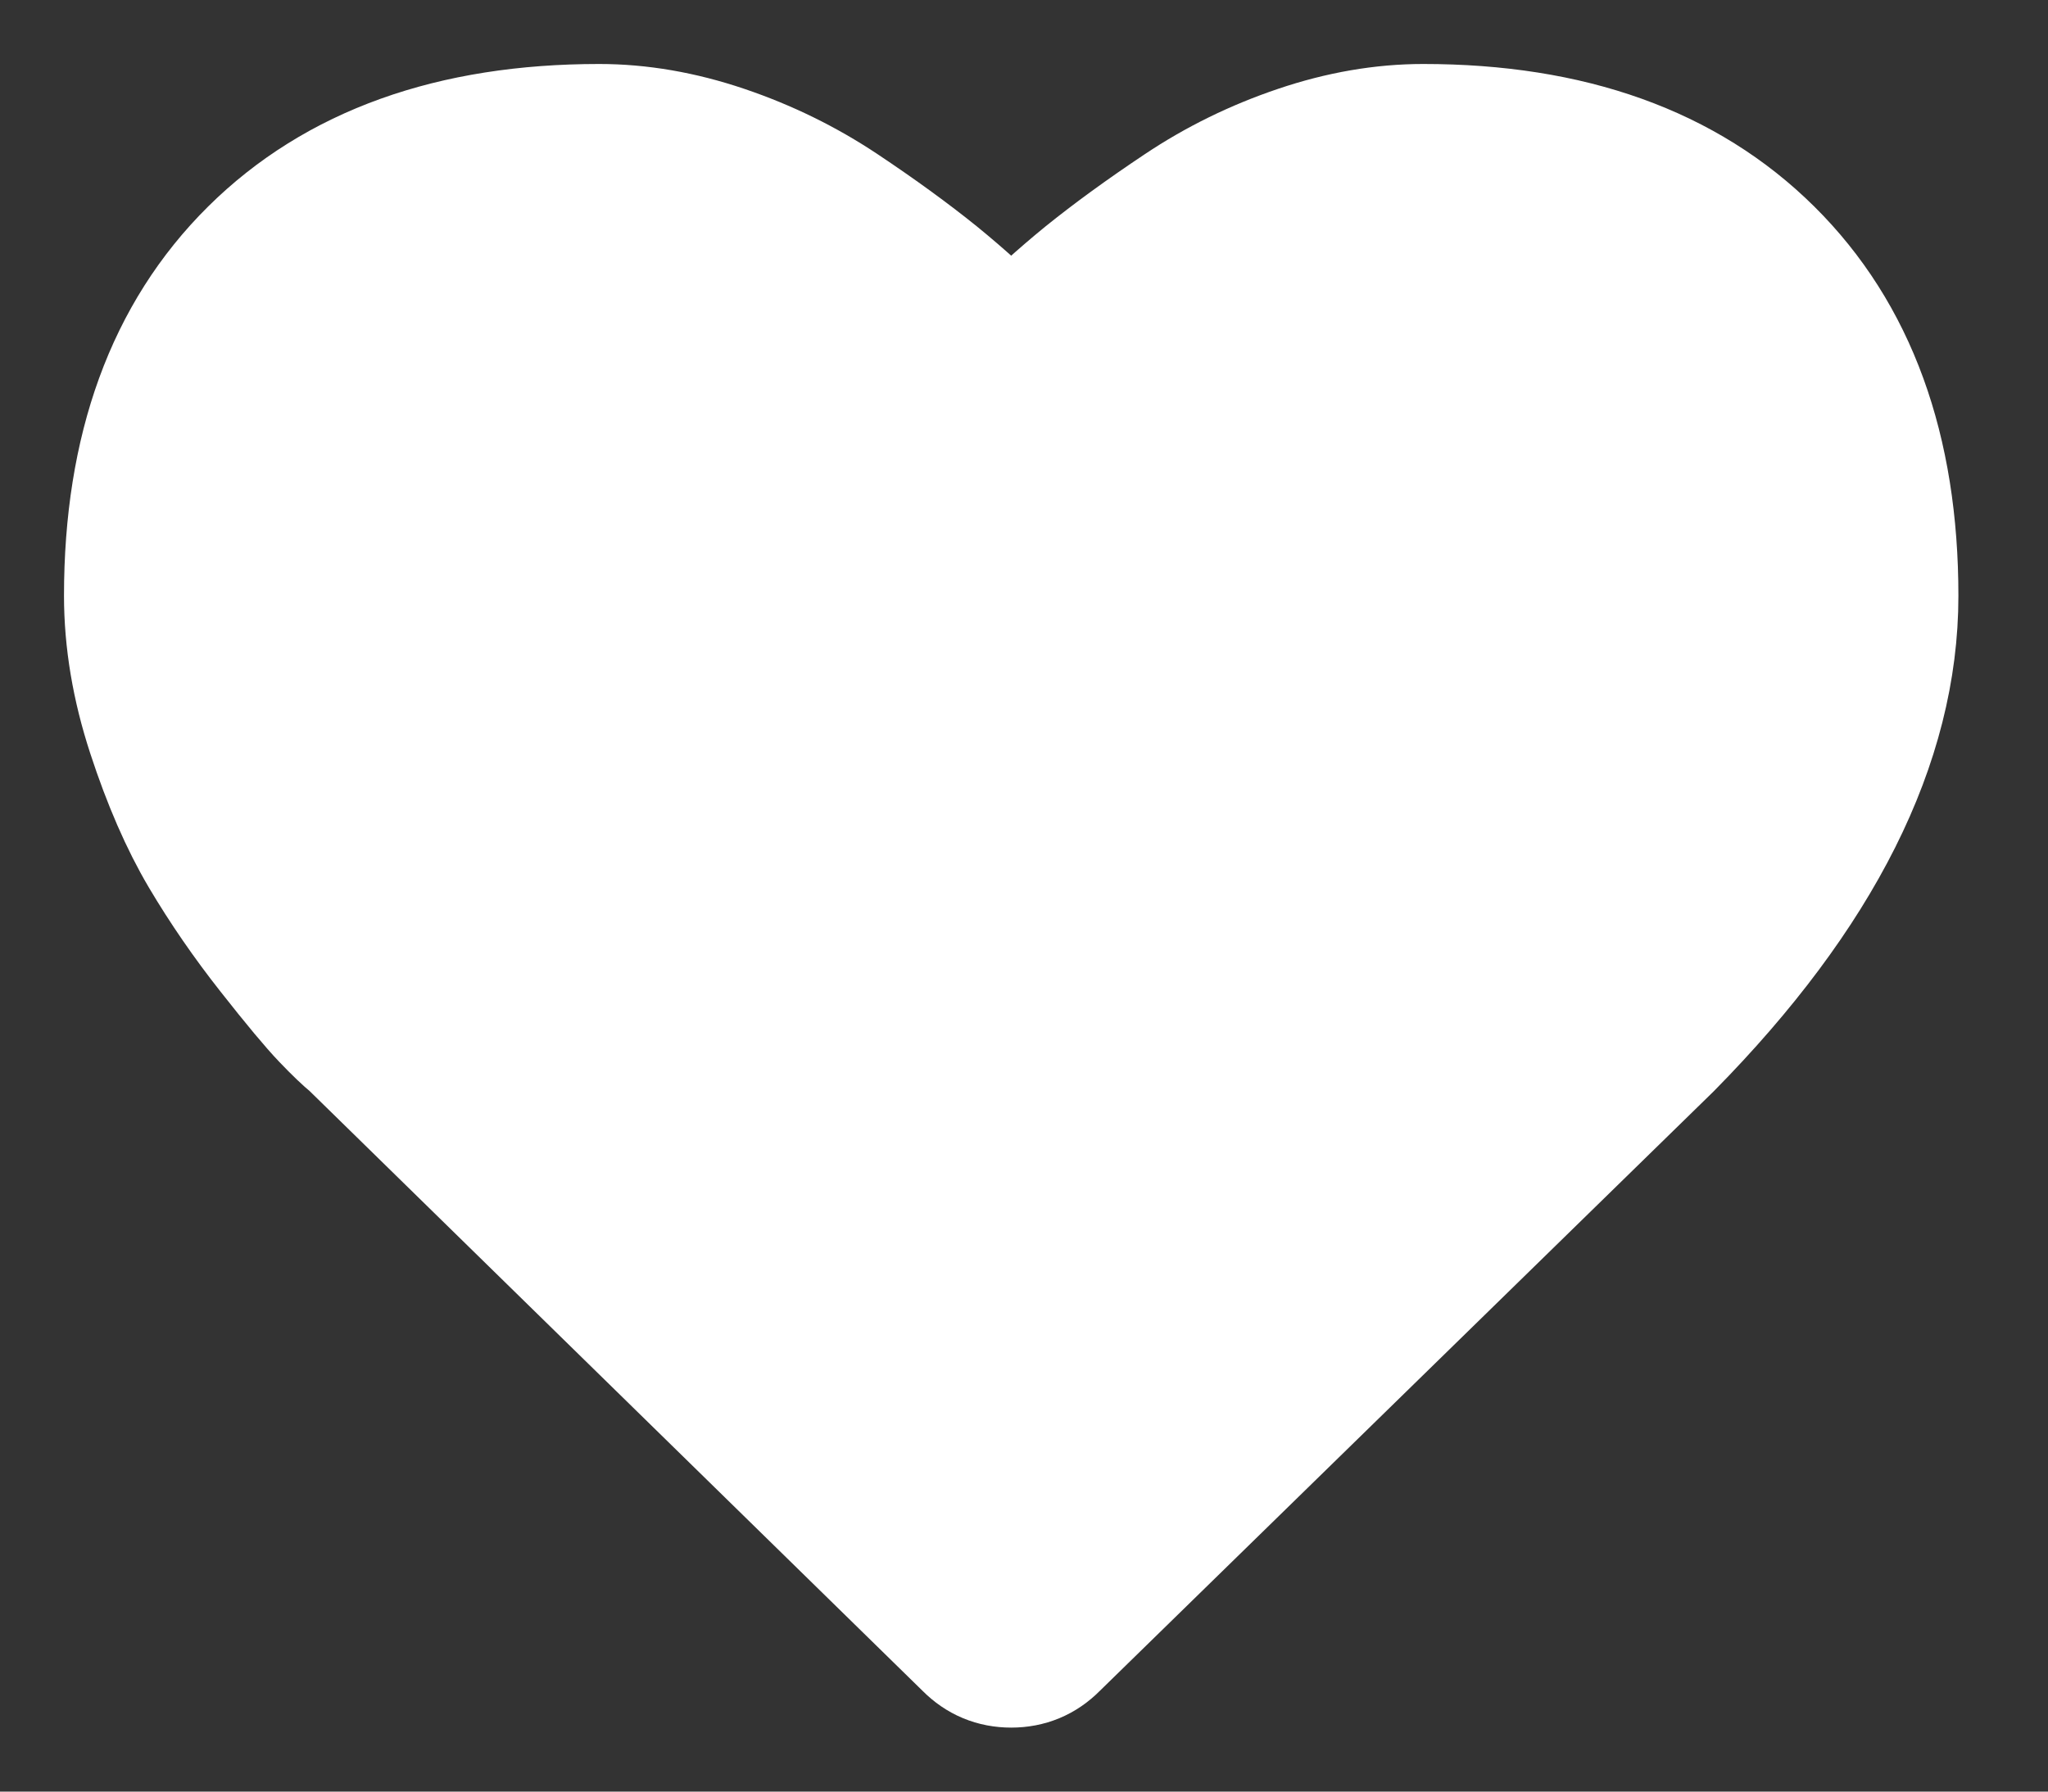 <?xml version="1.0" encoding="UTF-8" standalone="no"?>
<svg width="16px" height="14px" viewBox="0 0 16 14" version="1.1" xmlns="http://www.w3.org/2000/svg" xmlns:xlink="http://www.w3.org/1999/xlink">
    <rect x="0" y="0" width="16" height="14" fill="#333333" stroke="none"/>
    <!-- Generator: Sketch 3.8.3 (29802) - http://www.bohemiancoding.com/sketch -->
    <title>Shape Copy 4</title>
    <desc>Created with Sketch.</desc>
    <defs></defs>
    <g id="SYMBOLS" stroke="none" stroke-width="1" fill="none" fill-rule="evenodd">
        <g id="heart_empty" transform="translate(1, 1)" stroke="#FFFFFF" fill="#FFFFFF">
            <path d="M10.119,0 C9.801,0 9.476,0.056 9.145,0.168 C8.813,0.28 8.505,0.431 8.221,0.621 C7.936,0.811 7.691,0.99 7.485,1.156 C7.28,1.323 7.085,1.5 6.9,1.687 C6.715,1.5 6.52,1.323 6.315,1.156 C6.109,0.99 5.864,0.811 5.579,0.621 C5.294,0.431 4.986,0.28 4.655,0.168 C4.324,0.056 3.999,0 3.681,0 C2.531,0 1.63,0.323 0.978,0.969 C0.326,1.615 0,2.51 0,3.656 C0,4.005 0.06,4.365 0.181,4.734 C0.302,5.104 0.439,5.419 0.593,5.68 C0.747,5.94 0.922,6.194 1.117,6.441 C1.312,6.689 1.454,6.859 1.544,6.953 C1.634,7.047 1.704,7.114 1.756,7.156 L6.561,11.859 C6.654,11.953 6.767,12 6.9,12 C7.033,12 7.146,11.953 7.239,11.859 L12.037,7.172 C13.212,5.979 13.8,4.807 13.8,3.656 C13.8,2.51 13.474,1.615 12.822,0.969 C12.17,0.323 11.269,0 10.119,0 Z" id="Shape-Copy-4"></path>
        </g>
    </g>
</svg>